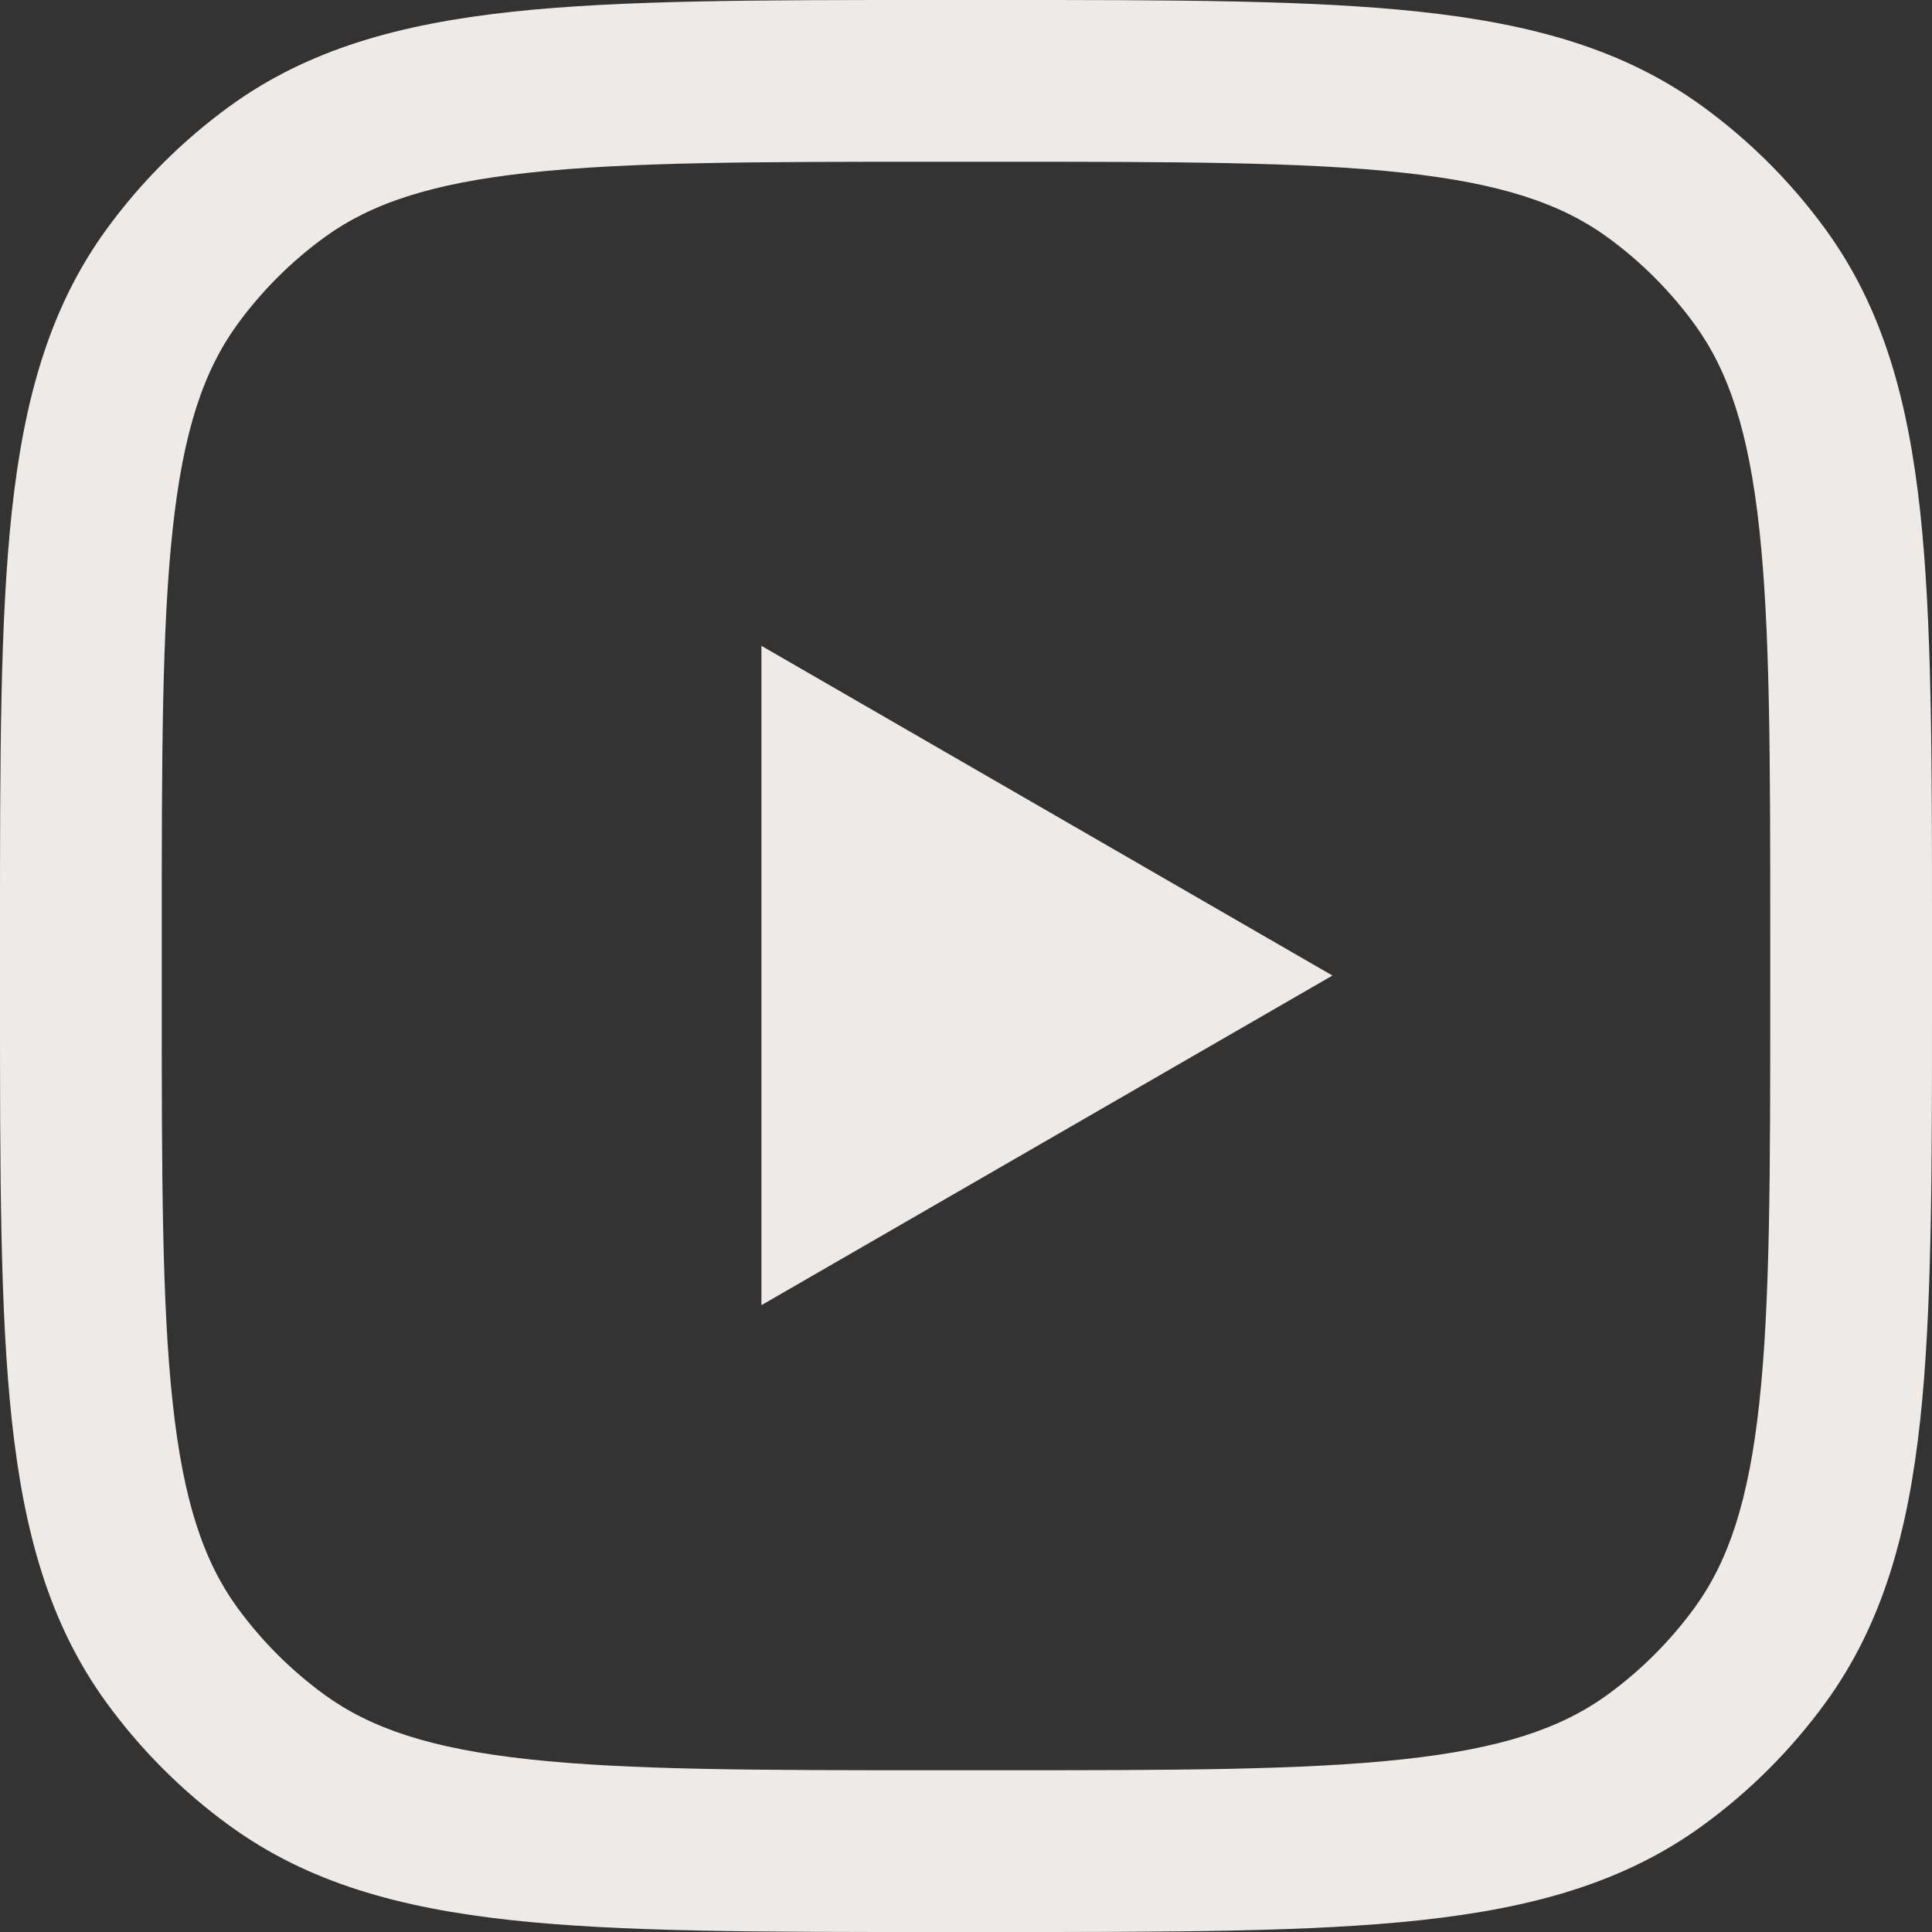 <svg width="18" height="18" viewBox="0 0 18 18" fill="none" xmlns="http://www.w3.org/2000/svg">
<rect x="0" y="0" width="18" height="18" fill="#333333" stroke="none"/>
<path d="M7.094 12.16L12.414 9.089L7.094 6.017V12.16Z" fill="#EEEAE7"/>
<path fill-rule="evenodd" clip-rule="evenodd" d="M8.689 1.72701e-07C7.065 -9.21371e-06 5.784 -1.65742e-05 4.767 0.11C3.726 0.223 2.871 0.458 2.138 0.991C1.698 1.311 1.311 1.698 0.991 2.138C0.458 2.871 0.223 3.726 0.11 4.767C-1.65742e-05 5.784 -9.21371e-06 7.065 1.72701e-07 8.689V9.311C-9.21371e-06 10.935 -1.65742e-05 12.216 0.11 13.233C0.223 14.274 0.458 15.129 0.991 15.862C1.311 16.302 1.698 16.689 2.138 17.009C2.871 17.542 3.726 17.777 4.767 17.89C5.784 18 7.065 18 8.689 18H9.311C10.935 18 12.216 18 13.233 17.89C14.274 17.777 15.129 17.542 15.862 17.009C16.302 16.689 16.689 16.302 17.009 15.862C17.542 15.129 17.777 14.274 17.89 13.233C18 12.216 18 10.935 18 9.311V8.689C18 7.065 18 5.784 17.89 4.767C17.777 3.726 17.542 2.871 17.009 2.138C16.689 1.698 16.302 1.311 15.862 0.991C15.129 0.458 14.274 0.223 13.233 0.11C12.216 -1.65742e-05 10.935 -9.21371e-06 9.311 1.72701e-07H8.689ZM3.024 2.21C3.457 1.896 4.016 1.708 4.929 1.609C5.856 1.508 7.055 1.507 8.734 1.507H9.266C10.945 1.507 12.144 1.508 13.071 1.609C13.984 1.708 14.543 1.896 14.976 2.21C15.288 2.437 15.563 2.712 15.79 3.024C16.104 3.457 16.292 4.016 16.391 4.929C16.492 5.856 16.493 7.055 16.493 8.734V9.266C16.493 10.945 16.492 12.144 16.391 13.071C16.292 13.984 16.104 14.543 15.79 14.976C15.563 15.288 15.288 15.563 14.976 15.79C14.543 16.104 13.984 16.292 13.071 16.391C12.144 16.492 10.945 16.493 9.266 16.493H8.734C7.055 16.493 5.856 16.492 4.929 16.391C4.016 16.292 3.457 16.104 3.024 15.79C2.712 15.563 2.437 15.288 2.21 14.976C1.896 14.543 1.708 13.984 1.609 13.071C1.508 12.144 1.507 10.945 1.507 9.266V8.734C1.507 7.055 1.508 5.856 1.609 4.929C1.708 4.016 1.896 3.457 2.21 3.024C2.437 2.712 2.712 2.437 3.024 2.21Z" fill="#EEEAE7"/>
</svg>

